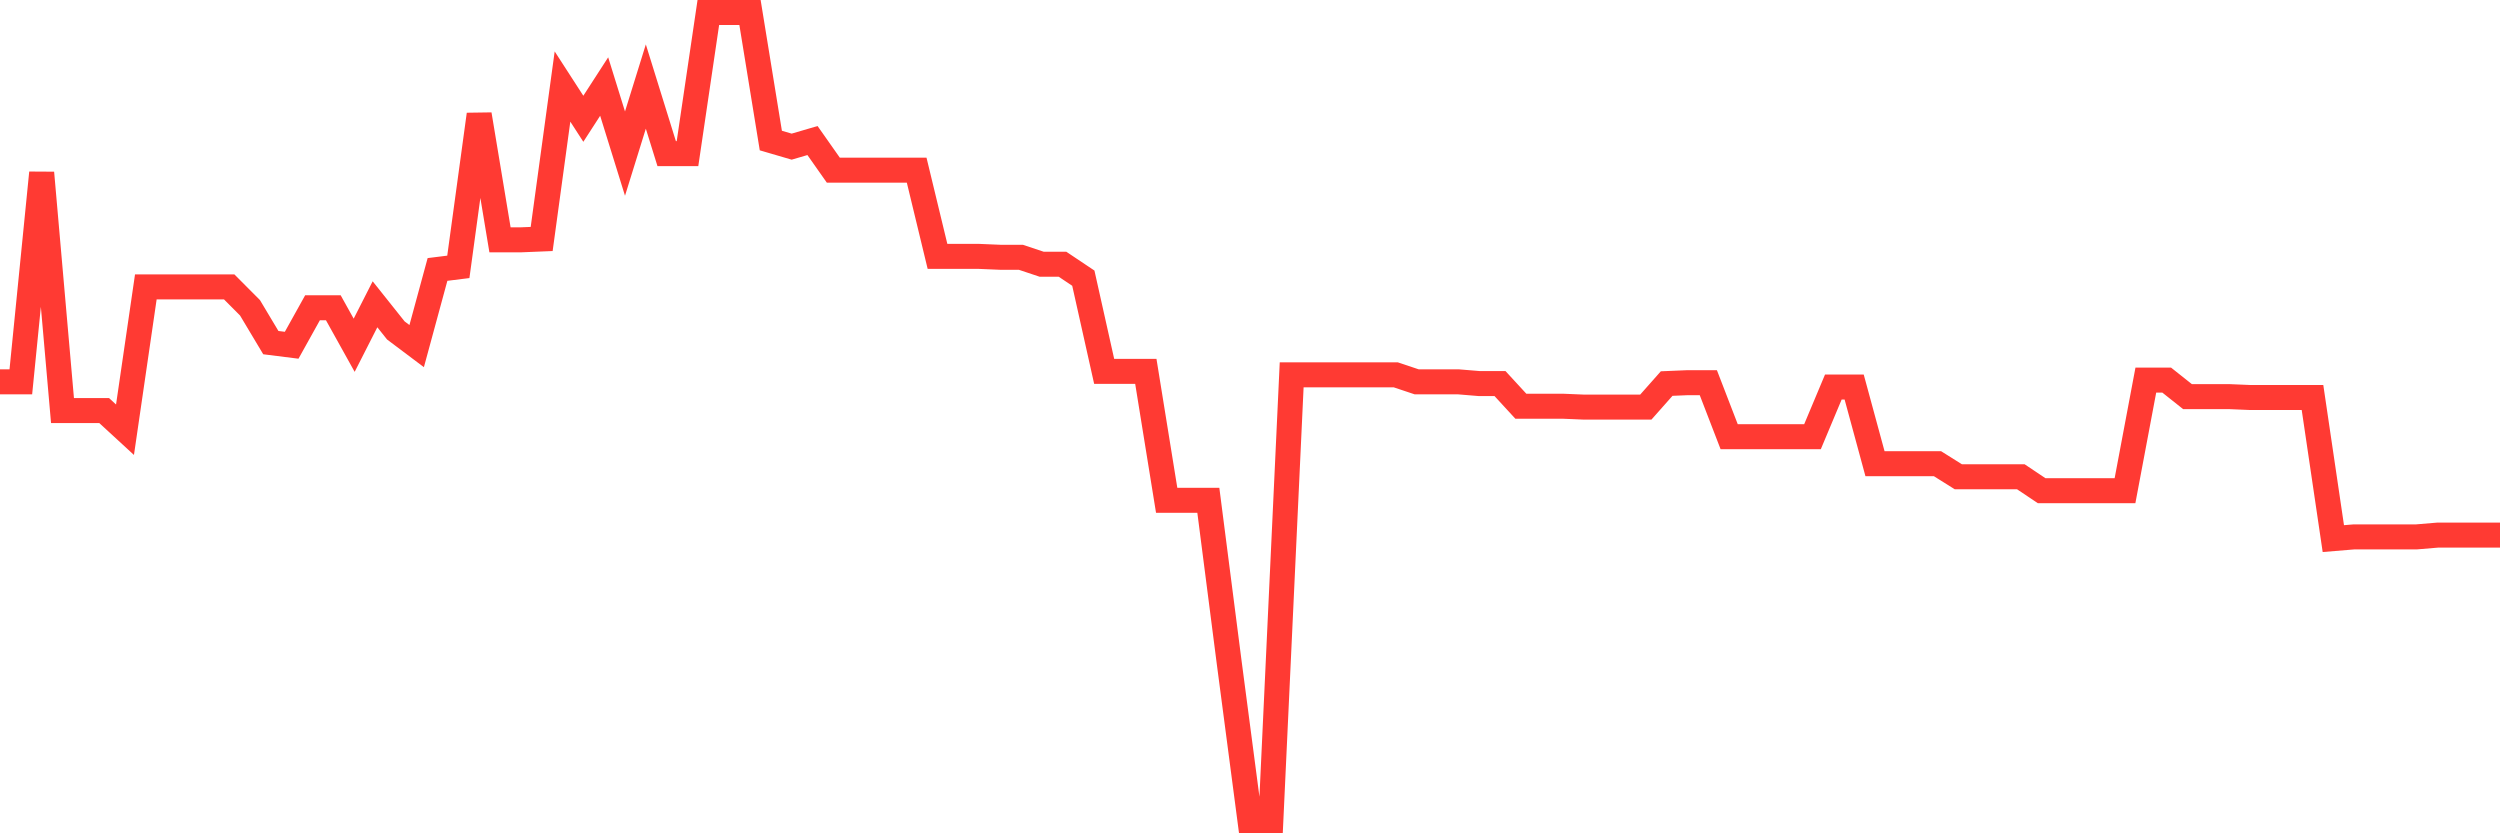 <svg
  xmlns="http://www.w3.org/2000/svg"
  xmlns:xlink="http://www.w3.org/1999/xlink"
  width="120"
  height="40"
  viewBox="0 0 120 40"
  preserveAspectRatio="none"
>
  <polyline
    points="0,18.328 1,18.328 2,8.293 3,19.707 4,19.707 5,19.707 6,20.627 7,13.77 8,13.77 9,13.77 10,13.77 11,13.77 12,14.774 13,16.446 14,16.572 15,14.774 16,14.774 17,16.572 18,14.606 19,15.861 20,16.613 21,12.934 22,12.809 23,5.492 24,11.512 25,11.512 26,11.471 27,4.154 28,5.701 29,4.154 30,7.373 31,4.154 32,7.373 33,7.373 34,0.6 35,0.6 36,0.6 37,6.746 38,7.039 39,6.746 40,8.168 41,8.168 42,8.168 43,8.168 44,8.168 45,12.307 46,12.307 47,12.307 48,12.349 49,12.349 50,12.683 51,12.683 52,13.352 53,17.826 54,17.826 55,17.826 56,24.014 57,24.014 58,24.014 59,31.791 60,39.4 61,39.4 62,17.993 63,17.993 64,17.993 65,17.993 66,17.993 67,17.993 68,18.328 69,18.328 70,18.328 71,18.411 72,18.411 73,19.498 74,19.498 75,19.498 76,19.54 77,19.54 78,19.54 79,19.54 80,18.411 81,18.369 82,18.369 83,20.962 84,20.962 85,20.962 86,20.962 87,20.962 88,18.578 89,18.578 90,22.258 91,22.258 92,22.258 93,22.258 94,22.885 95,22.885 96,22.885 97,22.885 98,23.554 99,23.554 100,23.554 101,23.554 102,23.554 103,18.244 104,18.244 105,19.038 106,19.038 107,19.038 108,19.08 109,19.08 110,19.08 111,19.08 112,25.853 113,25.77 114,25.77 115,25.77 116,25.77 117,25.686 118,25.686 119,25.686 120,25.686"
    fill="none"
    stroke="#ff3a33"
    stroke-width="1.2"
  >
  </polyline>
</svg>